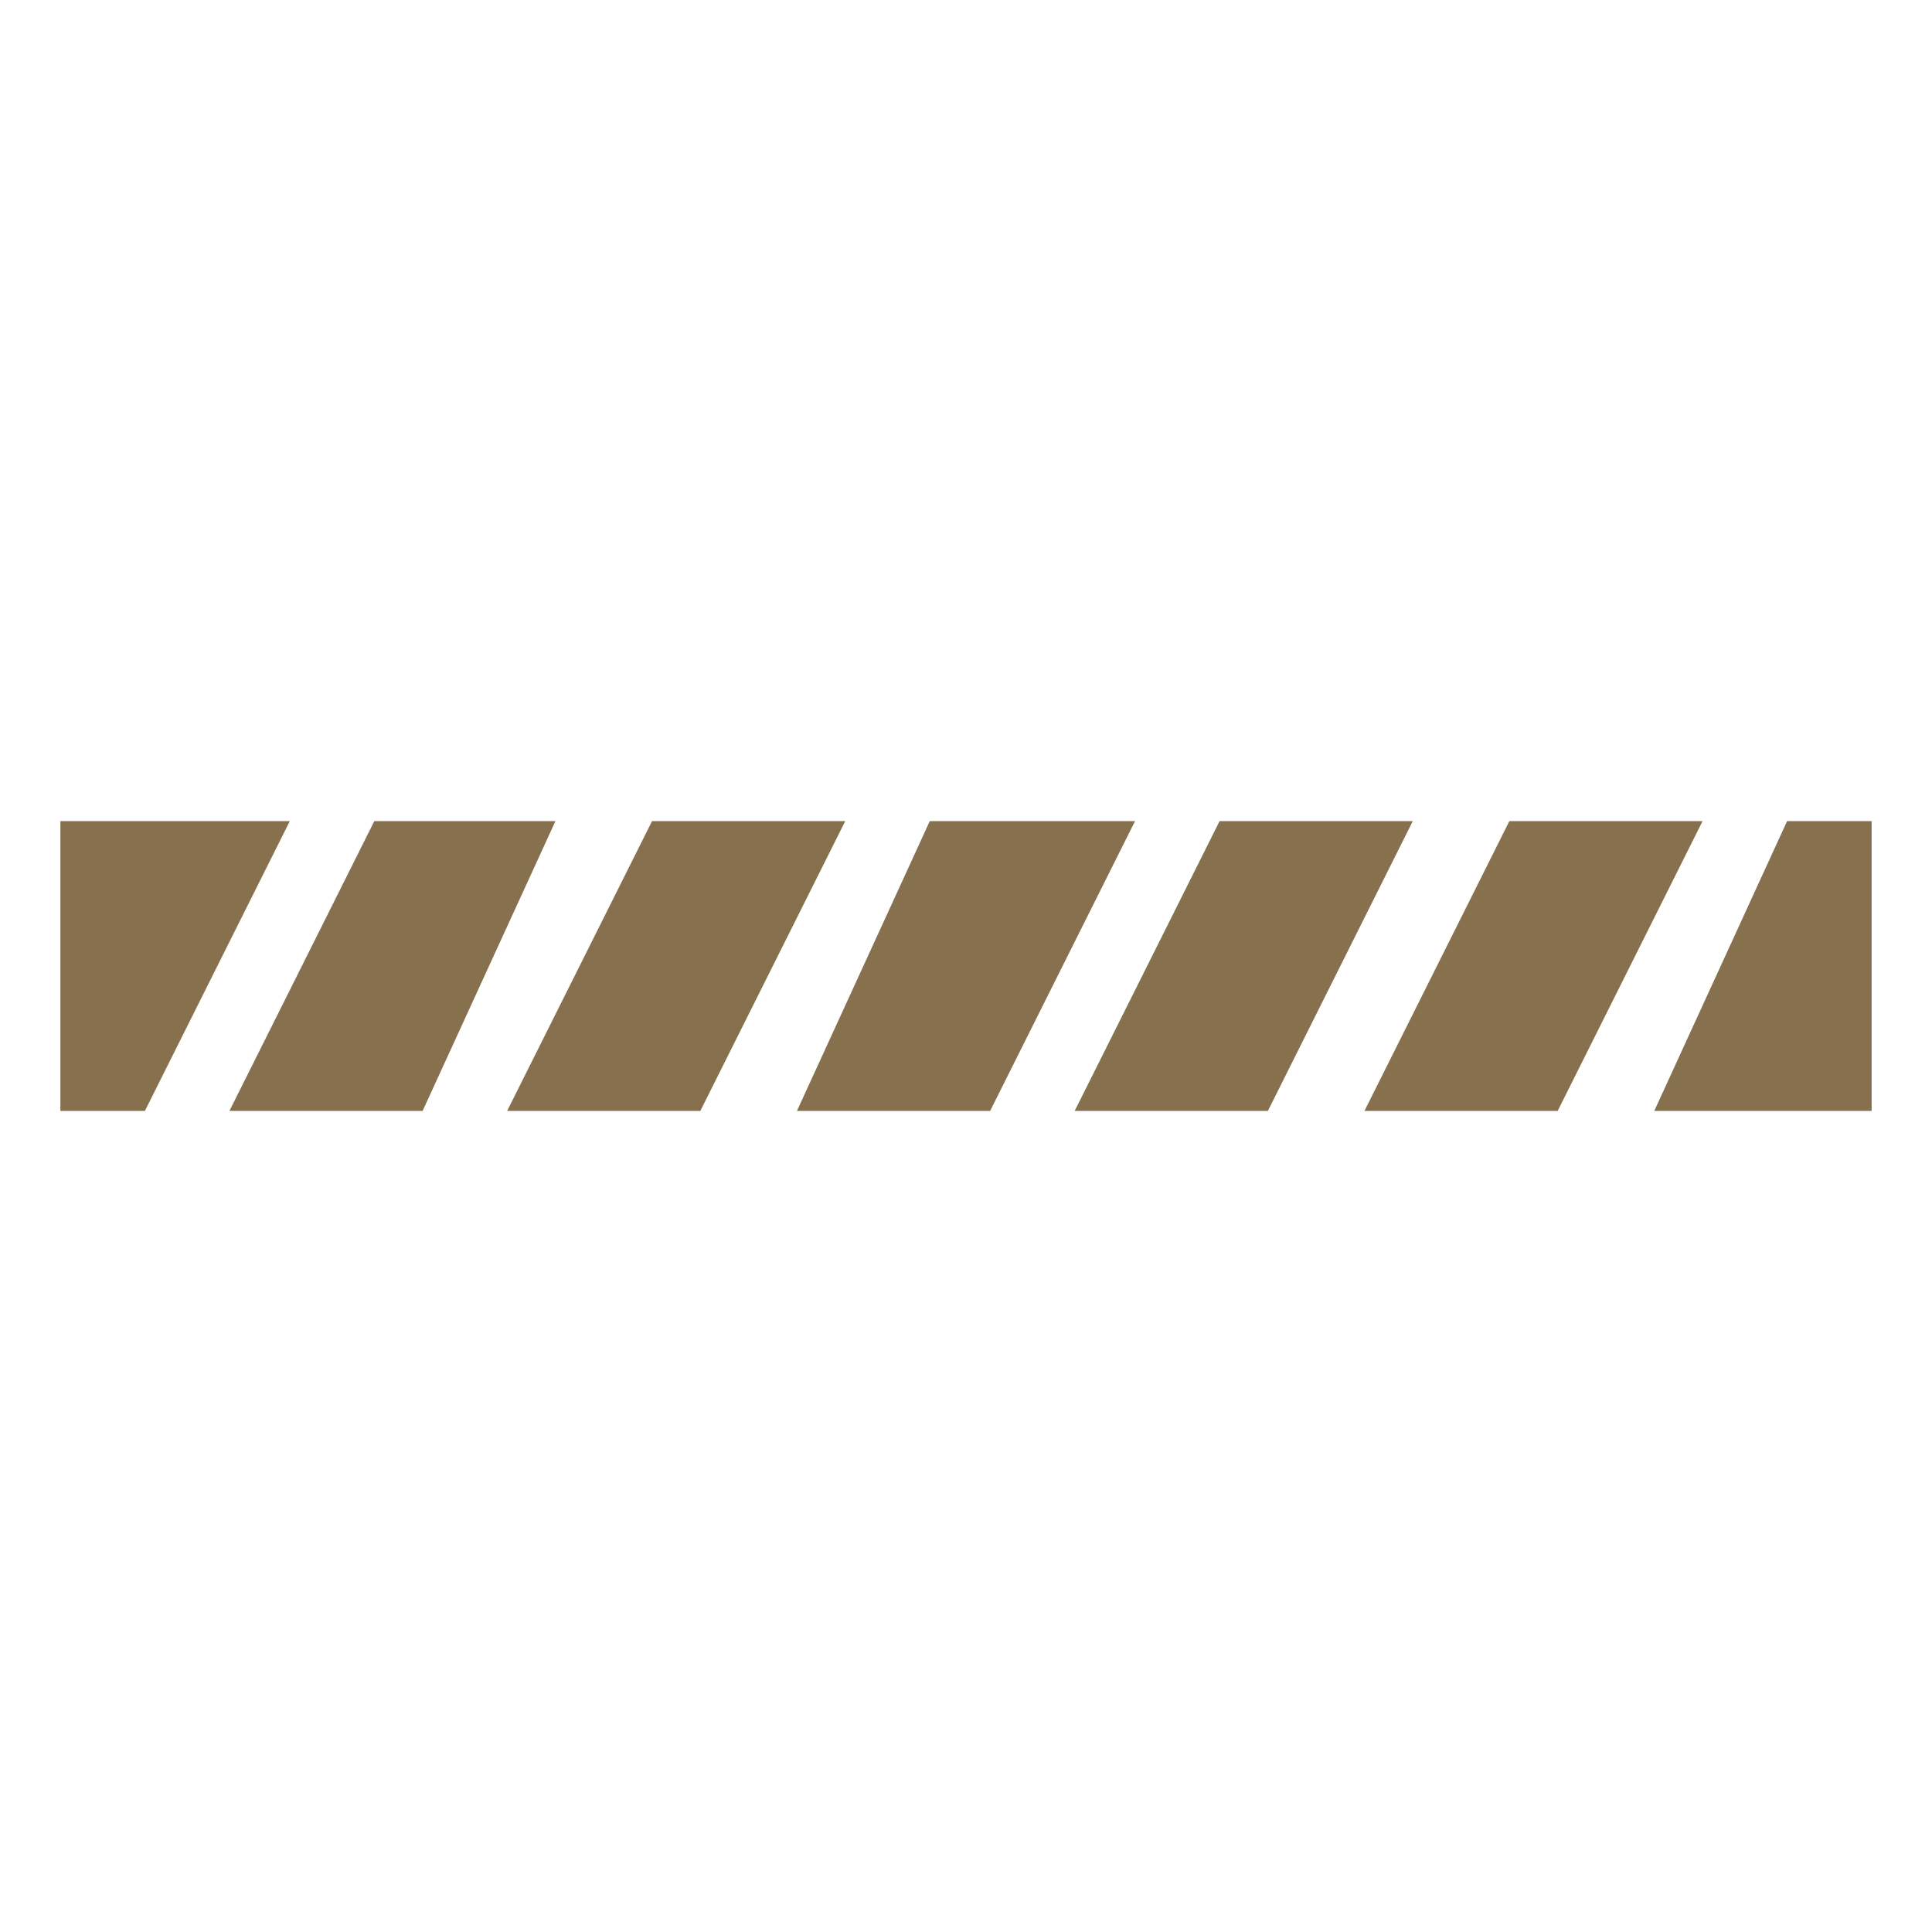 <?xml version="1.0" encoding="UTF-8"?>
<svg data-bbox="0.5 6.8 15 2.4" viewBox="0 0 16 16" xmlns="http://www.w3.org/2000/svg" data-type="color">
    <g>
        <path fill="#86704d" d="M11.7 6.8h-1.6L8.9 9.2h1.6z" data-color="1"/>
        <path fill="#86704d" d="M9.4 6.8H7.7L6.6 9.2h1.6z" data-color="1"/>
        <path fill="#86704d" d="M1.9 9.2h1.6l1.1-2.4H3.1z" data-color="1"/>
        <path fill="#86704d" d="M7 6.8H5.4L4.2 9.2h1.6z" data-color="1"/>
        <path fill="#86704d" d="M14.1 6.8h-1.6l-1.2 2.4h1.6z" data-color="1"/>
        <path fill="#86704d" d="m14.8 6.8-1.1 2.4h1.8V6.8z" data-color="1"/>
        <path fill="#86704d" d="M2.4 6.8H.5v2.4h.7z" data-color="1"/>
    </g>
</svg>
